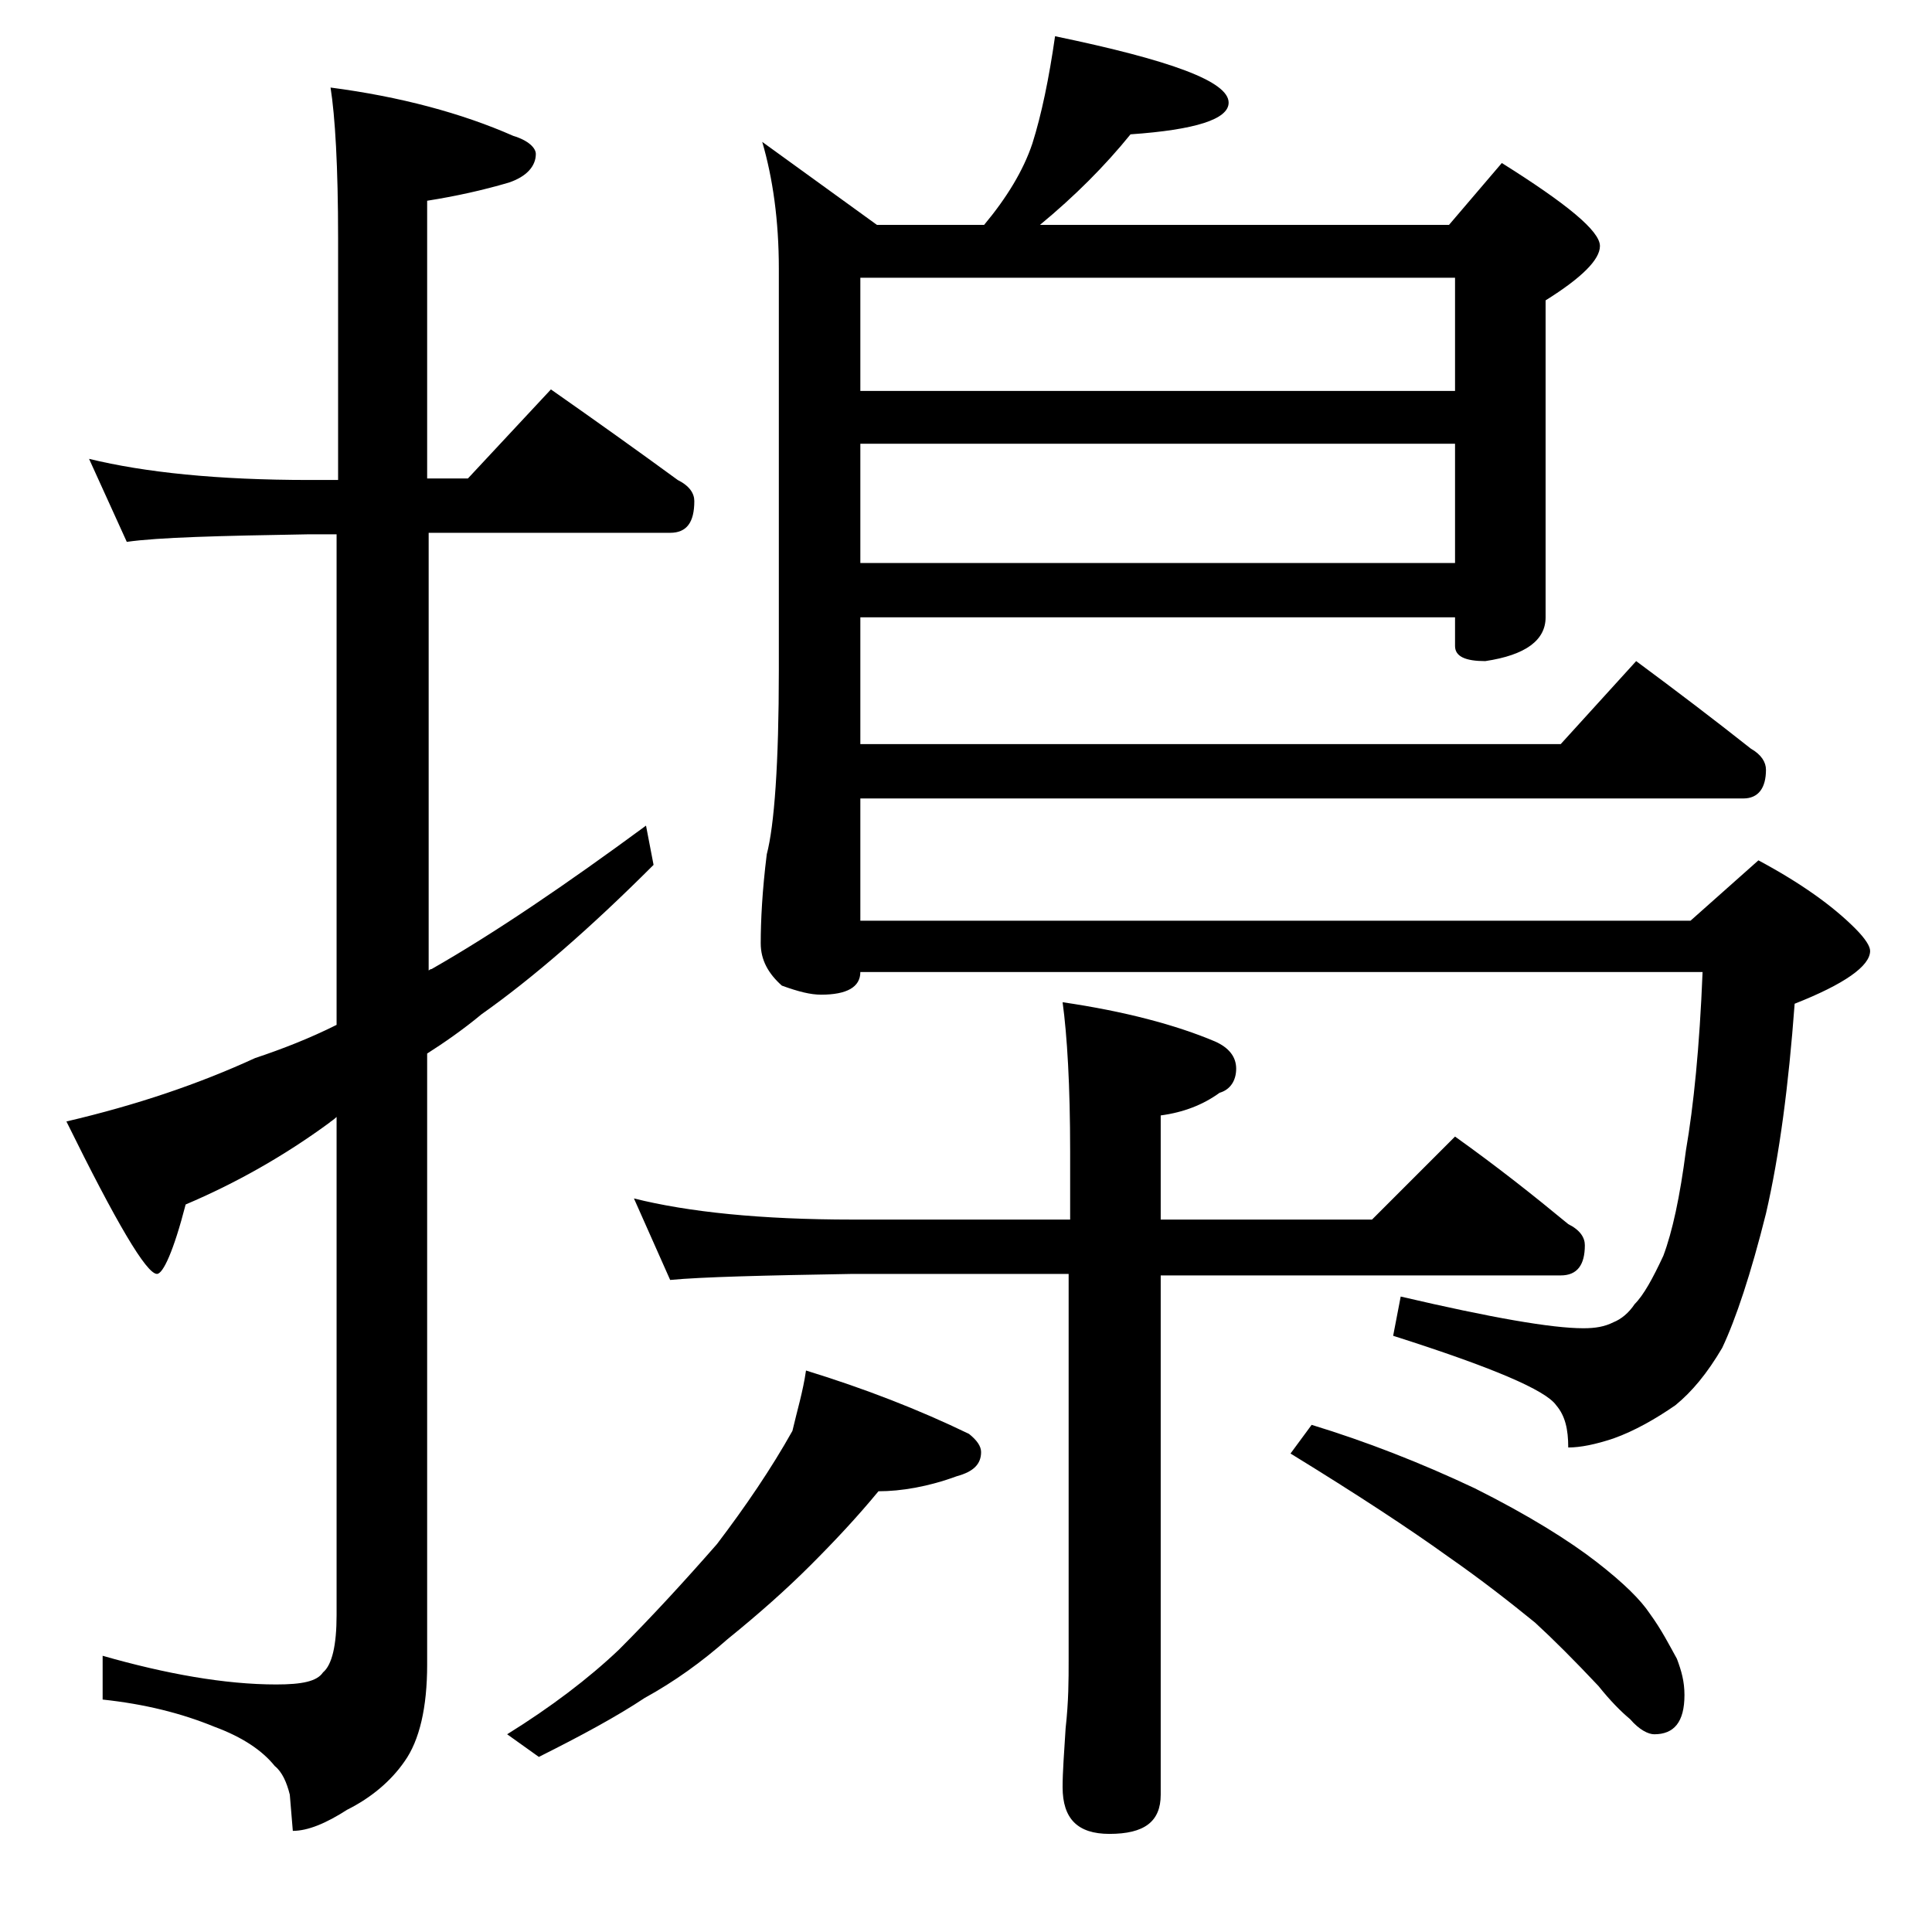 <?xml version="1.0" encoding="utf-8"?>
<!-- Generator: Adobe Illustrator 18.0.0, SVG Export Plug-In . SVG Version: 6.00 Build 0)  -->
<!DOCTYPE svg PUBLIC "-//W3C//DTD SVG 1.1//EN" "http://www.w3.org/Graphics/SVG/1.1/DTD/svg11.dtd">
<svg version="1.1" id="Layer_1" xmlns="http://www.w3.org/2000/svg" xmlns:xlink="http://www.w3.org/1999/xlink" x="0px" y="0px"
	 viewBox="0 0 128 128" enable-background="new 0 0 128 128" xml:space="preserve">
<path d="M5.9,30.4c3.7,0.9,8.5,1.4,14.6,1.4h1.9v-16c0-4.8-0.2-8.1-0.5-10C26.5,6.4,30.6,7.5,34,9c1,0.3,1.5,0.8,1.5,1.2
	c0,0.8-0.6,1.5-1.8,1.9c-1.7,0.5-3.5,0.9-5.4,1.2v18.4H31l5.5-5.9c3,2.1,5.8,4.1,8.4,6c0.8,0.4,1.1,0.9,1.1,1.4
	c0,1.4-0.5,2.1-1.6,2.1h-16v29c0.1-0.1,0.2-0.1,0.2-0.1c4.2-2.4,8.9-5.6,14.2-9.5l0.5,2.6c-4.2,4.2-8,7.5-11.4,9.9
	c-1.2,1-2.5,1.9-3.6,2.6v40.5c0,2.8-0.5,5-1.5,6.4c-0.9,1.3-2.2,2.4-3.8,3.2c-1.4,0.9-2.6,1.4-3.6,1.4l-0.2-2.4
	c-0.2-0.8-0.5-1.5-1-1.9c-0.8-1-2.1-1.9-4-2.6c-2.2-0.9-4.6-1.5-7.4-1.8v-2.9c4.2,1.2,8.1,1.9,11.5,1.9c1.7,0,2.7-0.2,3.1-0.8
	c0.6-0.5,0.9-1.8,0.9-3.8V74c-0.2,0.2-0.4,0.3-0.5,0.4c-3,2.2-6.2,4-9.5,5.4c-0.8,3.1-1.5,4.6-1.9,4.6c-0.7,0-2.7-3.4-6-10.1
	c4.7-1.1,8.8-2.5,12.5-4.2c1.8-0.6,3.6-1.3,5.4-2.2V35.4h-1.9c-5.9,0.1-9.9,0.2-12,0.5L5.9,30.4z M53.4,90.8
	c3.9,1.2,7.5,2.6,10.8,4.2c0.5,0.4,0.8,0.8,0.8,1.2c0,0.8-0.5,1.3-1.6,1.6c-1.9,0.7-3.7,1-5.2,1c-1.4,1.7-2.9,3.3-4.5,4.9
	c-1.6,1.6-3.4,3.2-5.5,4.9c-1.7,1.5-3.5,2.8-5.5,3.9c-1.8,1.2-4.2,2.5-7,3.9l-2.1-1.5c2.9-1.8,5.4-3.7,7.4-5.6
	c2.2-2.2,4.4-4.6,6.5-7c1.9-2.5,3.6-5,5-7.5C52.8,93.5,53.2,92.2,53.4,90.8z M42,79.4c3.6,0.9,8.4,1.4,14.5,1.4h14.4v-4.5
	c0-4.4-0.2-7.7-0.5-9.9c4.1,0.6,7.5,1.5,10.1,2.6c0.9,0.4,1.4,1,1.4,1.8c0,0.8-0.4,1.4-1.1,1.6c-1.1,0.8-2.4,1.3-3.9,1.5v6.9h14
	l5.5-5.5c2.8,2,5.2,3.9,7.5,5.8c0.8,0.4,1.1,0.9,1.1,1.4c0,1.3-0.5,2-1.6,2H76.9v34.4c0,1.8-1.1,2.6-3.4,2.6c-2.1,0-3.1-1-3.1-3.1
	c0-1,0.1-2.3,0.2-3.9c0.2-1.8,0.2-3.2,0.2-4.5V84.4H56.5c-5.9,0.1-10,0.2-12.1,0.4L42,79.4z M69.9,2.4c7.7,1.6,11.5,3,11.5,4.4
	c0,1.1-2.2,1.8-6.5,2.1c-1.7,2.1-3.7,4.1-6,6H96l3.5-4.1c4.3,2.7,6.5,4.5,6.5,5.5c0,0.9-1.2,2.1-3.6,3.6v21c0,1.5-1.3,2.5-4,2.9
	c-1.3,0-2-0.3-2-1v-1.9H57v8.4h46.4l5-5.5c2.7,2,5.2,3.9,7.6,5.8c0.7,0.4,1,0.9,1,1.4c0,1.2-0.5,1.9-1.5,1.9H57v8.1h55l4.5-4
	c2.8,1.5,4.9,3,6.4,4.5c0.7,0.7,1,1.2,1,1.5c0,1-1.7,2.2-5,3.5c-0.4,5.4-1,10-1.9,13.9c-1,4-2,7-2.9,8.9c-1,1.7-2,2.9-3.1,3.8
	c-1.3,0.9-2.7,1.7-4.1,2.2c-1.2,0.4-2.2,0.6-3,0.6c0-1.2-0.2-2.1-0.8-2.8c-0.7-1-4.2-2.5-10.8-4.6l0.5-2.6c6,1.4,10,2.1,12.1,2.1
	c0.8,0,1.4-0.1,2-0.4c0.5-0.2,1-0.6,1.4-1.2c0.6-0.6,1.2-1.7,1.9-3.2c0.6-1.6,1.1-3.9,1.5-7c0.5-2.9,0.9-6.8,1.1-11.8H57
	c0,1-0.9,1.5-2.6,1.5c-0.7,0-1.5-0.2-2.6-0.6c-0.9-0.8-1.4-1.7-1.4-2.8c0-1.5,0.1-3.5,0.4-5.9c0.5-1.9,0.8-6,0.8-12.2V17.8
	c0-3.2-0.4-6-1.1-8.4l7.6,5.5h7.1c1.5-1.8,2.6-3.6,3.2-5.4C69,7.6,69.5,5.2,69.9,2.4z M57,18.4v7.5h39.4v-7.5H57z M57,29.4v7.9h39.4
	v-7.9H57z M86.9,94.4c3.6,1.1,7.2,2.5,10.8,4.2c3.6,1.8,6.3,3.5,8.1,4.9c1.8,1.4,2.9,2.5,3.5,3.4c0.8,1.1,1.3,2.1,1.8,3
	c0.3,0.8,0.5,1.5,0.5,2.4c0,1.8-0.7,2.6-2,2.6c-0.4,0-1-0.3-1.6-1c-0.6-0.5-1.3-1.2-2.1-2.2c-1.6-1.7-3-3.1-4.2-4.2
	c-1.6-1.3-3.5-2.8-5.8-4.4c-2.5-1.8-6-4.1-10.4-6.8L86.9,94.4z"/>
</svg>
